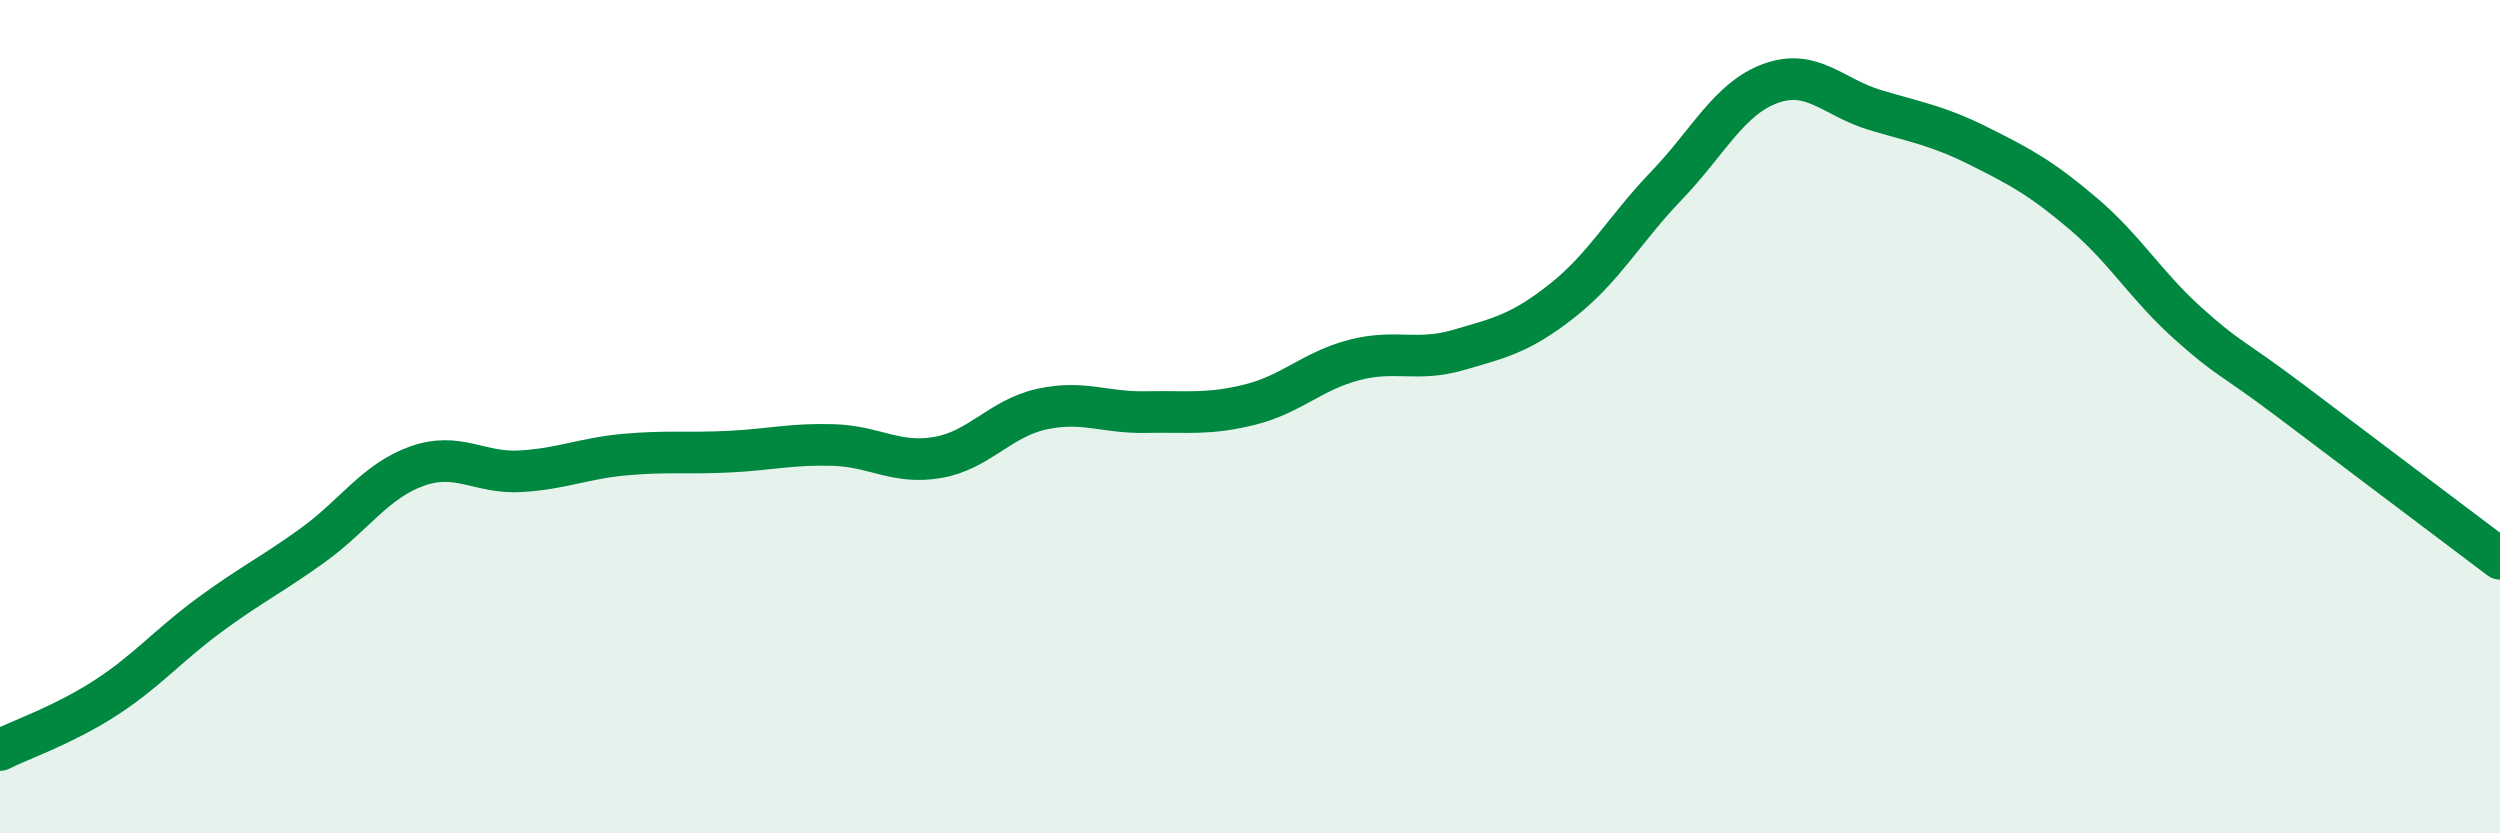 
    <svg width="60" height="20" viewBox="0 0 60 20" xmlns="http://www.w3.org/2000/svg">
      <path
        d="M 0,18 C 0.5,17.75 1.5,17.41 2.5,16.77 C 3.5,16.13 4,15.52 5,14.78 C 6,14.04 6.5,13.81 7.5,13.09 C 8.5,12.37 9,11.55 10,11.19 C 11,10.83 11.5,11.37 12.5,11.31 C 13.5,11.25 14,11 15,10.91 C 16,10.82 16.5,10.89 17.5,10.84 C 18.5,10.79 19,10.65 20,10.68 C 21,10.71 21.5,11.15 22.5,10.98 C 23.5,10.81 24,10.04 25,9.82 C 26,9.6 26.5,9.91 27.5,9.89 C 28.5,9.87 29,9.96 30,9.71 C 31,9.46 31.5,8.9 32.5,8.64 C 33.5,8.38 34,8.69 35,8.4 C 36,8.11 36.5,8 37.5,7.21 C 38.5,6.42 39,5.49 40,4.45 C 41,3.41 41.5,2.36 42.5,2 C 43.5,1.64 44,2.34 45,2.64 C 46,2.94 46.5,3.01 47.5,3.51 C 48.5,4.01 49,4.28 50,5.13 C 51,5.98 51.5,6.85 52.5,7.75 C 53.5,8.65 53.5,8.51 55,9.64 C 56.5,10.77 59,12.66 60,13.41L60 20L0 20Z"
        fill="#008740"
        opacity="0.1"
        stroke-linecap="round"
        stroke-linejoin="round"
      />
      <path
        d="M 0,18 C 0.5,17.75 1.5,17.41 2.5,16.77 C 3.5,16.13 4,15.52 5,14.78 C 6,14.04 6.5,13.81 7.5,13.09 C 8.5,12.37 9,11.55 10,11.19 C 11,10.83 11.5,11.37 12.5,11.31 C 13.5,11.25 14,11 15,10.91 C 16,10.82 16.5,10.89 17.5,10.84 C 18.5,10.79 19,10.65 20,10.68 C 21,10.71 21.5,11.15 22.5,10.98 C 23.5,10.81 24,10.04 25,9.82 C 26,9.6 26.5,9.91 27.5,9.89 C 28.5,9.87 29,9.96 30,9.71 C 31,9.46 31.5,8.9 32.5,8.64 C 33.5,8.38 34,8.69 35,8.4 C 36,8.11 36.5,8 37.5,7.21 C 38.5,6.42 39,5.49 40,4.45 C 41,3.41 41.5,2.36 42.5,2 C 43.5,1.64 44,2.34 45,2.64 C 46,2.94 46.5,3.01 47.5,3.51 C 48.5,4.01 49,4.28 50,5.13 C 51,5.98 51.5,6.85 52.5,7.75 C 53.5,8.65 53.5,8.51 55,9.64 C 56.5,10.77 59,12.66 60,13.41"
        stroke="#008740"
        stroke-width="1"
        fill="none"
        stroke-linecap="round"
        stroke-linejoin="round"
      />
    </svg>
  